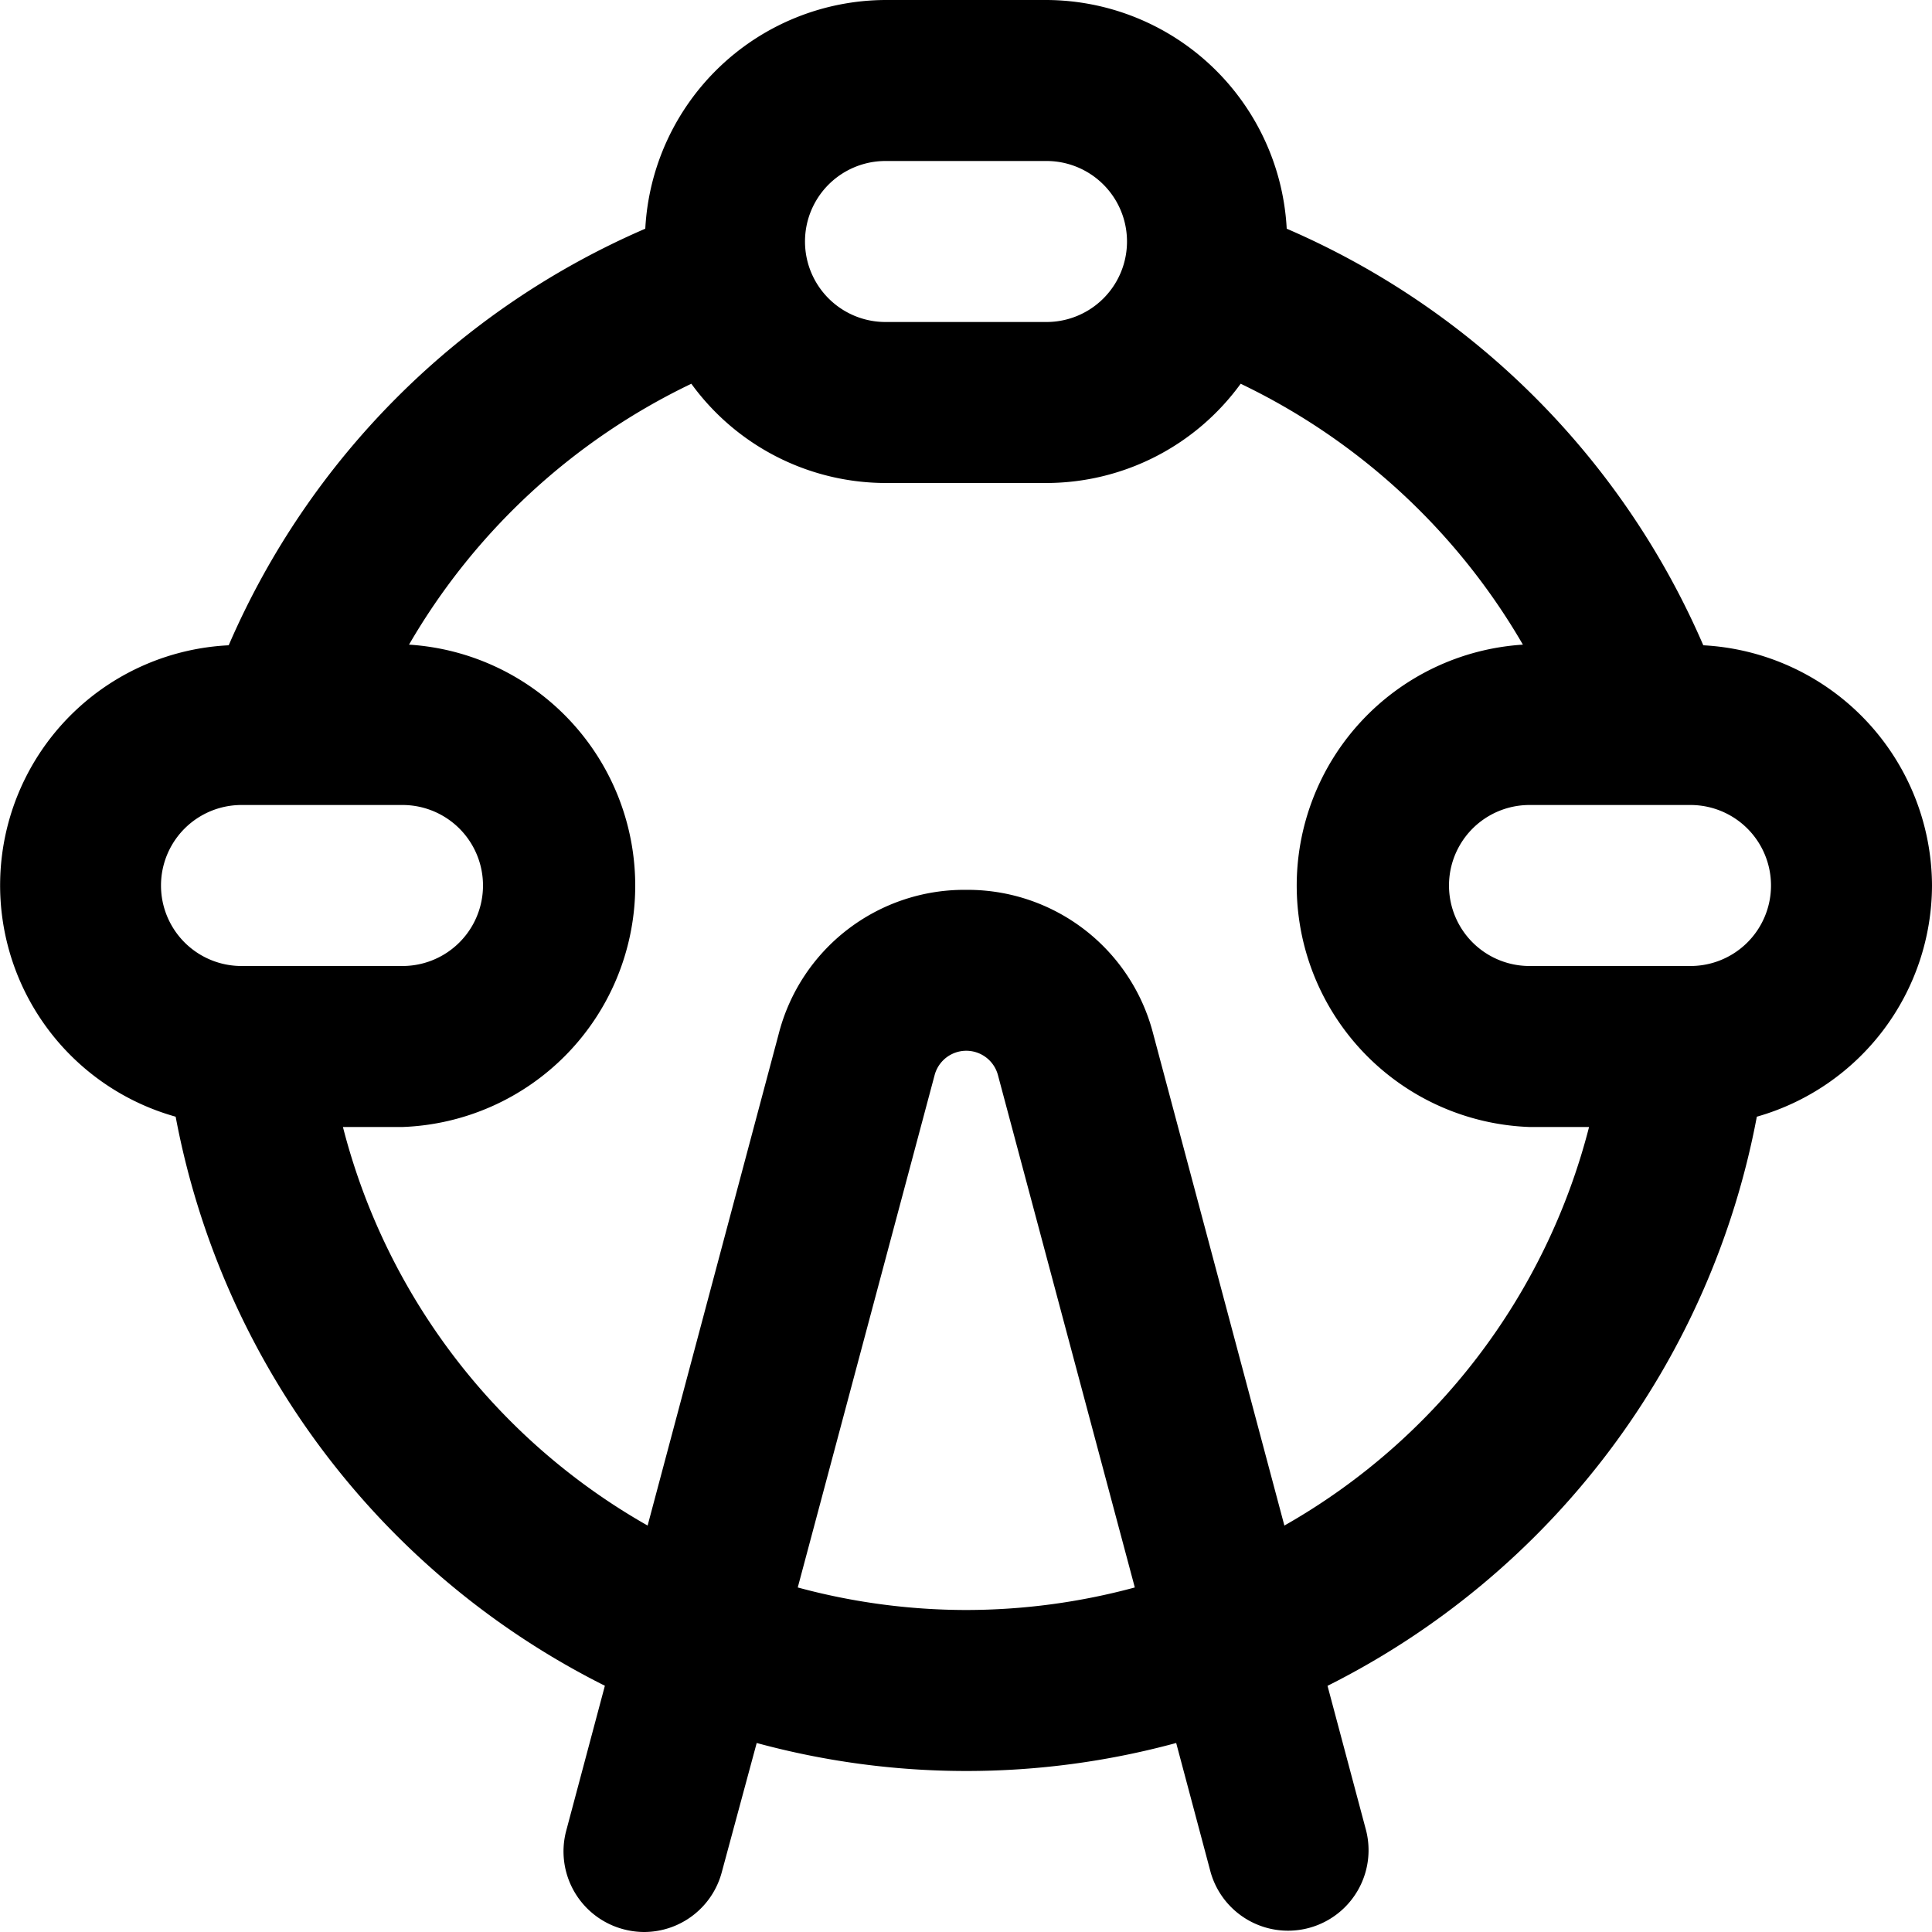 <?xml version="1.0" encoding="UTF-8"?>
<svg xmlns="http://www.w3.org/2000/svg" id="Layer_1" data-name="Layer 1" viewBox="0 0 24 24" width="512" height="512"><path d="M24,11a3,3,0,0,0-2.841-2.984,9.918,9.918,0,0,0-5.175-5.175A3,3,0,0,0,13,0H11A3,3,0,0,0,8.016,2.841,9.921,9.921,0,0,0,2.841,8.016a2.985,2.985,0,0,0-.659,5.856,9.964,9.964,0,0,0,5.332,7.069l-.48,1.8a1,1,0,0,0,.708,1.224A1.011,1.011,0,0,0,8,24a1,1,0,0,0,.966-.742L9.4,21.652a9.928,9.928,0,0,0,5.211,0l.428,1.606a1,1,0,0,0,1.932-.516l-.48-1.8a9.974,9.974,0,0,0,5.333-7.07A2.994,2.994,0,0,0,24,11ZM11,2h2a1,1,0,0,1,0,2H11a1,1,0,0,1,0-2ZM3,10H5a1,1,0,0,1,0,2H3a1,1,0,0,1,0-2Zm9,10a8.021,8.021,0,0,1-2.09-.28l1.7-6.364a.407.407,0,0,1,.787,0l1.7,6.364A8.034,8.034,0,0,1,12,20Zm3.955-1.049-1.63-6.11A2.38,2.38,0,0,0,12,11.054h0a2.38,2.38,0,0,0-2.326,1.787l-1.629,6.11A7.962,7.962,0,0,1,4.26,14H5a3,3,0,0,0,.081-5.992A8.1,8.1,0,0,1,8.588,4.767,2.989,2.989,0,0,0,11,6h2a2.988,2.988,0,0,0,2.412-1.233,8.094,8.094,0,0,1,3.506,3.241A3,3,0,0,0,19,14h.74A7.968,7.968,0,0,1,15.955,18.951ZM21,12H19a1,1,0,0,1,0-2h2a1,1,0,0,1,0,2Z"/></svg>
